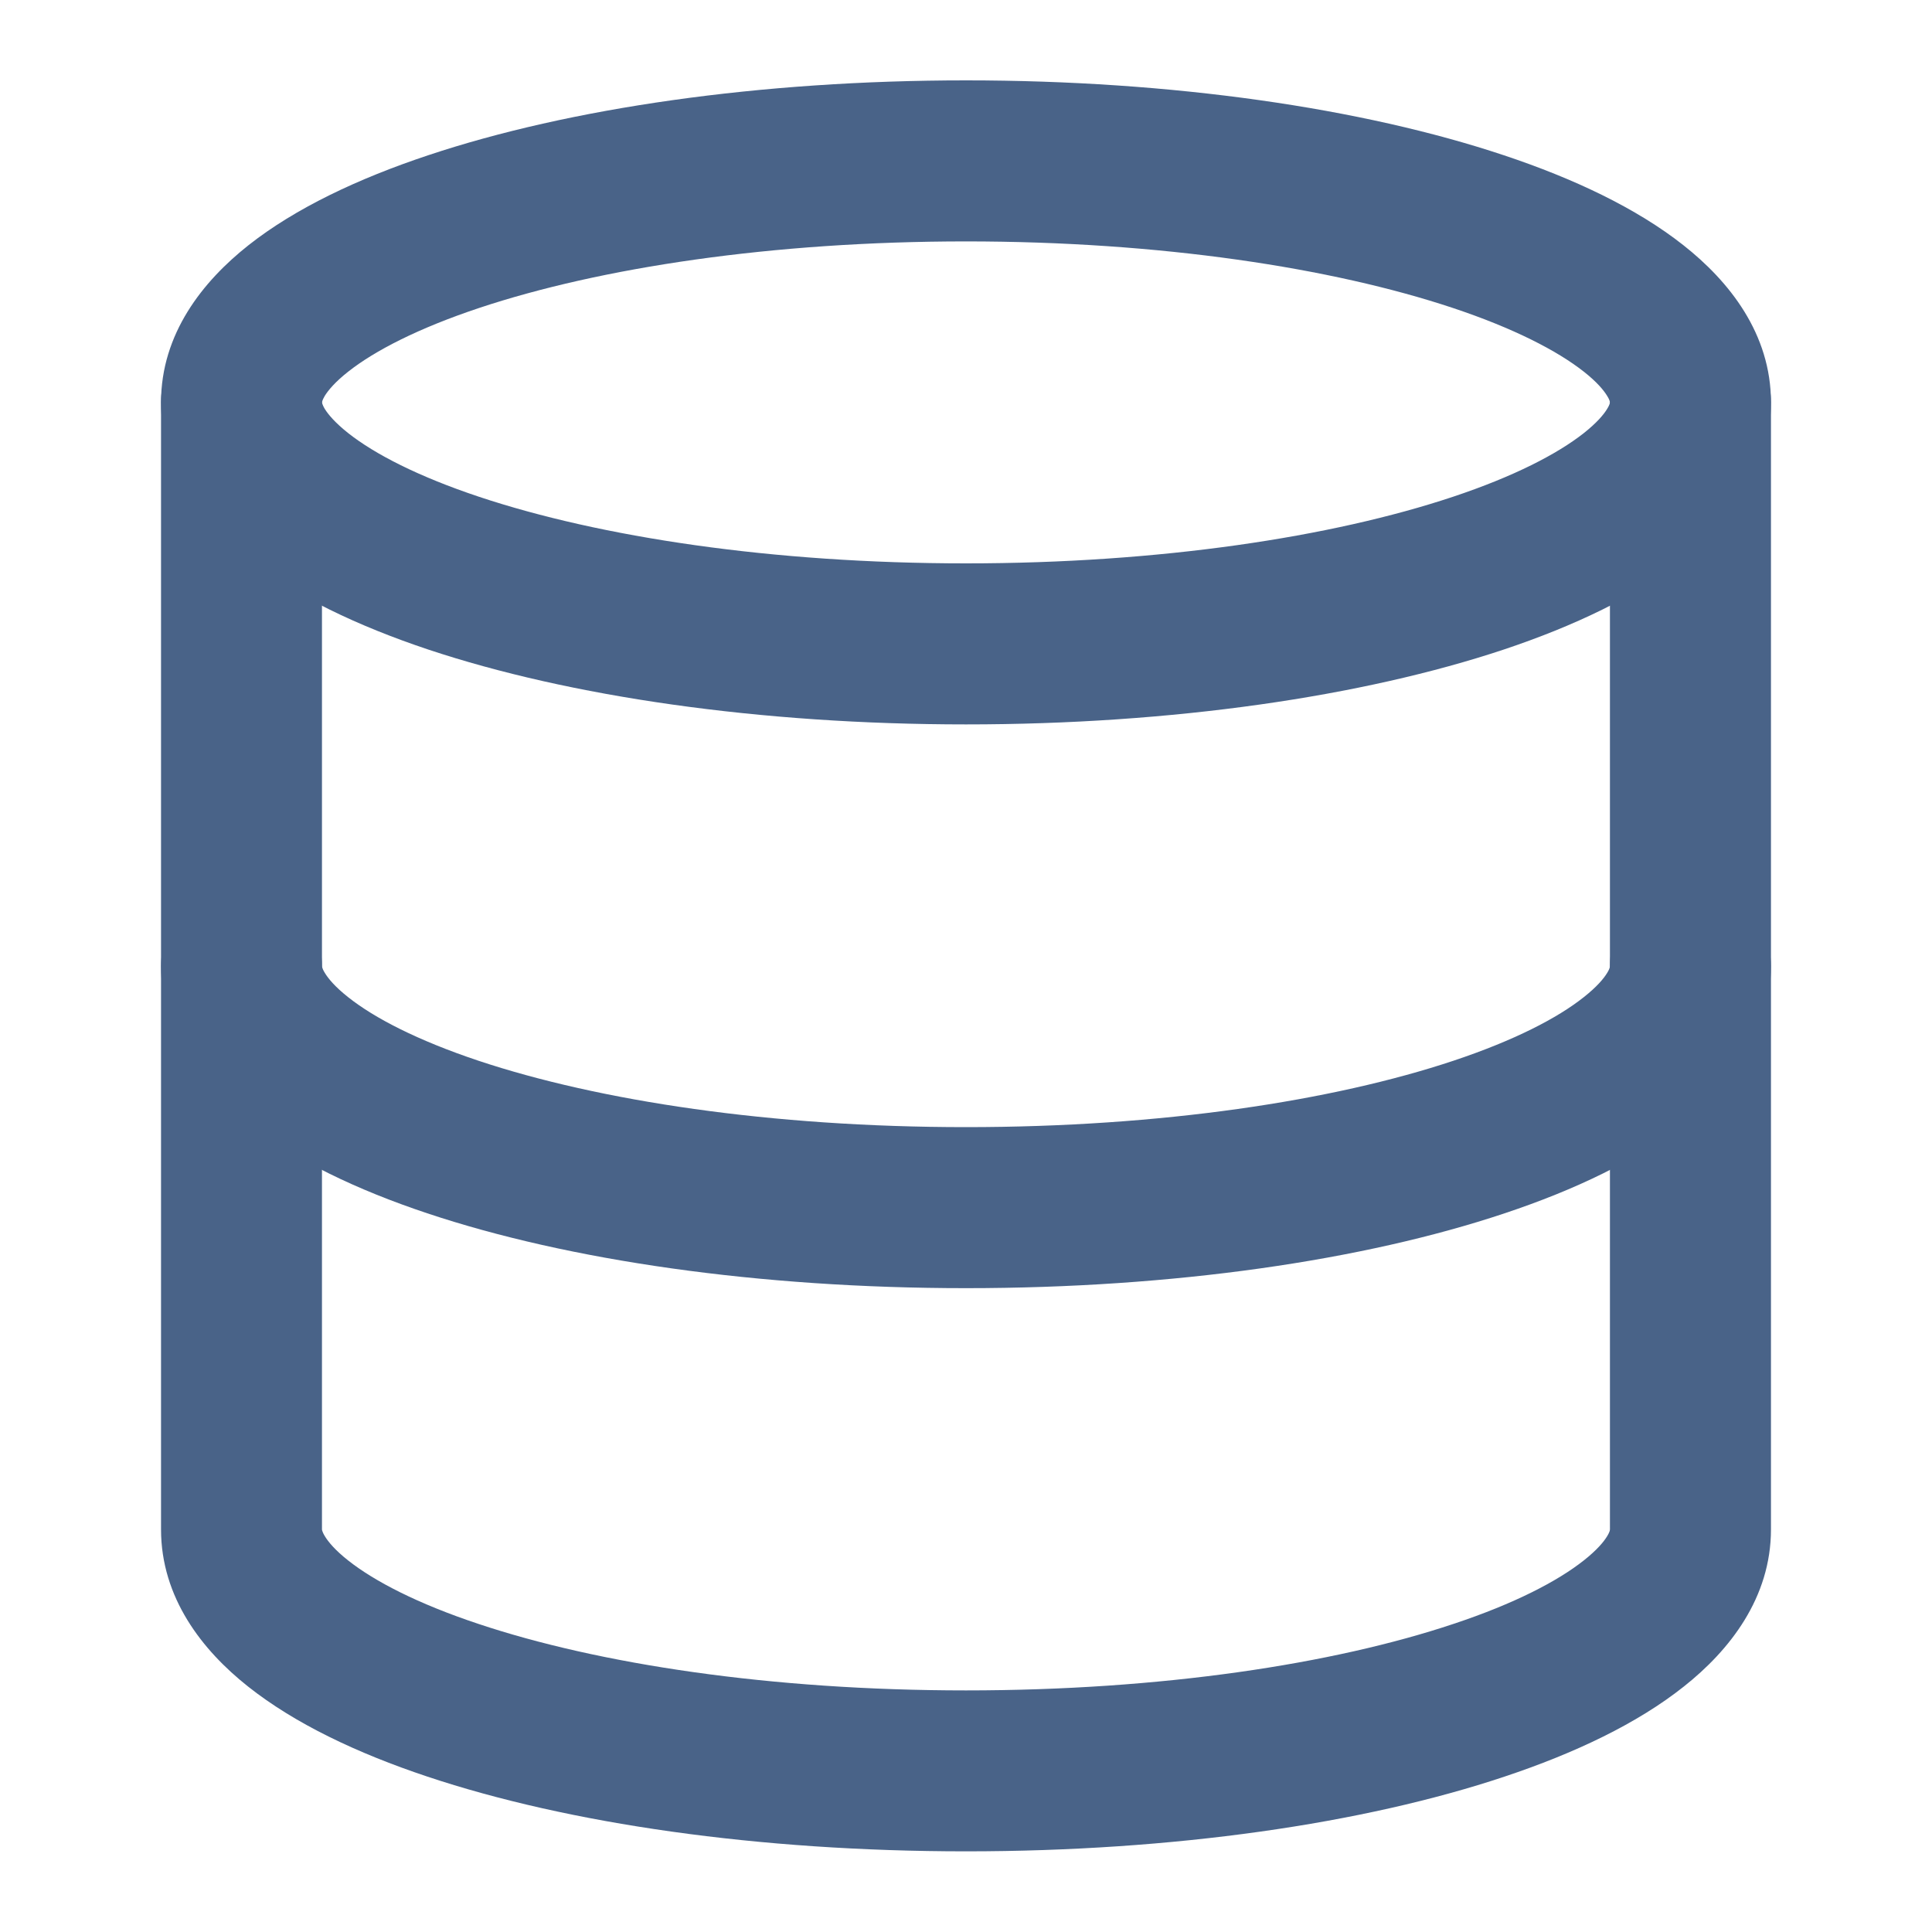 <?xml version="1.0" encoding="UTF-8"?>
<svg xmlns="http://www.w3.org/2000/svg" width="20" height="20" viewBox="0 0 20 20" fill="none">
  <path fill-rule="evenodd" clip-rule="evenodd" d="M3.333 4.165L3.333 4.165L3.333 4.165C3.333 4.166 3.333 4.17 3.336 4.178C3.339 4.187 3.346 4.206 3.362 4.233C3.398 4.291 3.47 4.377 3.605 4.484C3.88 4.701 4.33 4.933 4.96 5.143C6.212 5.56 7.993 5.832 10 5.832C12.006 5.832 13.788 5.56 15.04 5.143C15.67 4.933 16.119 4.701 16.395 4.484C16.53 4.377 16.602 4.291 16.637 4.233C16.654 4.206 16.661 4.187 16.664 4.178C16.666 4.17 16.666 4.166 16.666 4.165V4.165C16.666 4.165 16.667 4.161 16.664 4.153C16.661 4.143 16.654 4.125 16.637 4.098C16.602 4.04 16.53 3.953 16.395 3.847C16.119 3.63 15.67 3.398 15.04 3.188C13.788 2.771 12.006 2.499 10 2.499C7.993 2.499 6.212 2.771 4.96 3.188C4.33 3.398 3.88 3.63 3.605 3.847C3.47 3.953 3.398 4.04 3.362 4.098C3.346 4.125 3.339 4.143 3.336 4.153C3.333 4.161 3.333 4.165 3.333 4.165ZM4.433 1.607C5.896 1.119 7.864 0.832 10 0.832C12.136 0.832 14.104 1.119 15.567 1.607C16.294 1.849 16.942 2.156 17.426 2.538C17.901 2.912 18.333 3.455 18.333 4.165C18.333 4.875 17.901 5.419 17.426 5.793C16.942 6.174 16.294 6.481 15.567 6.724C14.104 7.211 12.136 7.499 10 7.499C7.864 7.499 5.896 7.211 4.433 6.724C3.706 6.481 3.057 6.174 2.573 5.793C2.099 5.419 1.667 4.875 1.667 4.165C1.667 3.455 2.099 2.912 2.573 2.538C3.057 2.156 3.706 1.849 4.433 1.607Z" fill="#496388"></path>
  <path fill-rule="evenodd" clip-rule="evenodd" d="M2.5 9.168C2.96 9.168 3.333 9.541 3.333 10.001C3.333 10.003 3.333 10.007 3.336 10.016C3.339 10.026 3.346 10.045 3.363 10.072C3.398 10.13 3.469 10.216 3.603 10.322C3.876 10.539 4.323 10.77 4.951 10.98C6.199 11.396 7.98 11.668 10 11.668C12.019 11.668 13.801 11.396 15.048 10.98C15.677 10.77 16.123 10.539 16.396 10.322C16.53 10.216 16.602 10.13 16.637 10.072C16.654 10.045 16.661 10.026 16.664 10.016C16.666 10.007 16.666 10.003 16.666 10.001C16.666 9.541 17.04 9.168 17.5 9.168C17.96 9.168 18.333 9.541 18.333 10.001C18.333 10.709 17.905 11.253 17.431 11.629C16.949 12.011 16.302 12.318 15.576 12.56C14.116 13.048 12.147 13.335 10 13.335C7.853 13.335 5.884 13.048 4.423 12.56C3.697 12.318 3.051 12.011 2.568 11.629C2.094 11.253 1.667 10.709 1.667 10.001C1.667 9.541 2.04 9.168 2.5 9.168Z" fill="#496388"></path>
  <path fill-rule="evenodd" clip-rule="evenodd" d="M2.5 3.332C2.96 3.332 3.333 3.705 3.333 4.165V15.832C3.333 15.834 3.333 15.838 3.336 15.847C3.339 15.857 3.346 15.875 3.363 15.903C3.398 15.961 3.469 16.047 3.603 16.153C3.876 16.369 4.323 16.601 4.951 16.81C6.199 17.227 7.98 17.499 10 17.499C12.019 17.499 13.801 17.227 15.048 16.81C15.677 16.601 16.123 16.369 16.396 16.153C16.53 16.047 16.602 15.961 16.637 15.903C16.654 15.875 16.661 15.857 16.664 15.847C16.666 15.838 16.666 15.834 16.666 15.832V4.165C16.666 3.705 17.04 3.332 17.5 3.332C17.96 3.332 18.333 3.705 18.333 4.165V15.832C18.333 16.54 17.905 17.084 17.431 17.459C16.949 17.842 16.302 18.149 15.576 18.391C14.116 18.879 12.147 19.165 10 19.165C7.853 19.165 5.884 18.879 4.423 18.391C3.697 18.149 3.051 17.842 2.568 17.459C2.094 17.084 1.667 16.54 1.667 15.832V4.165C1.667 3.705 2.04 3.332 2.5 3.332Z" fill="#496388"></path>
</svg>
